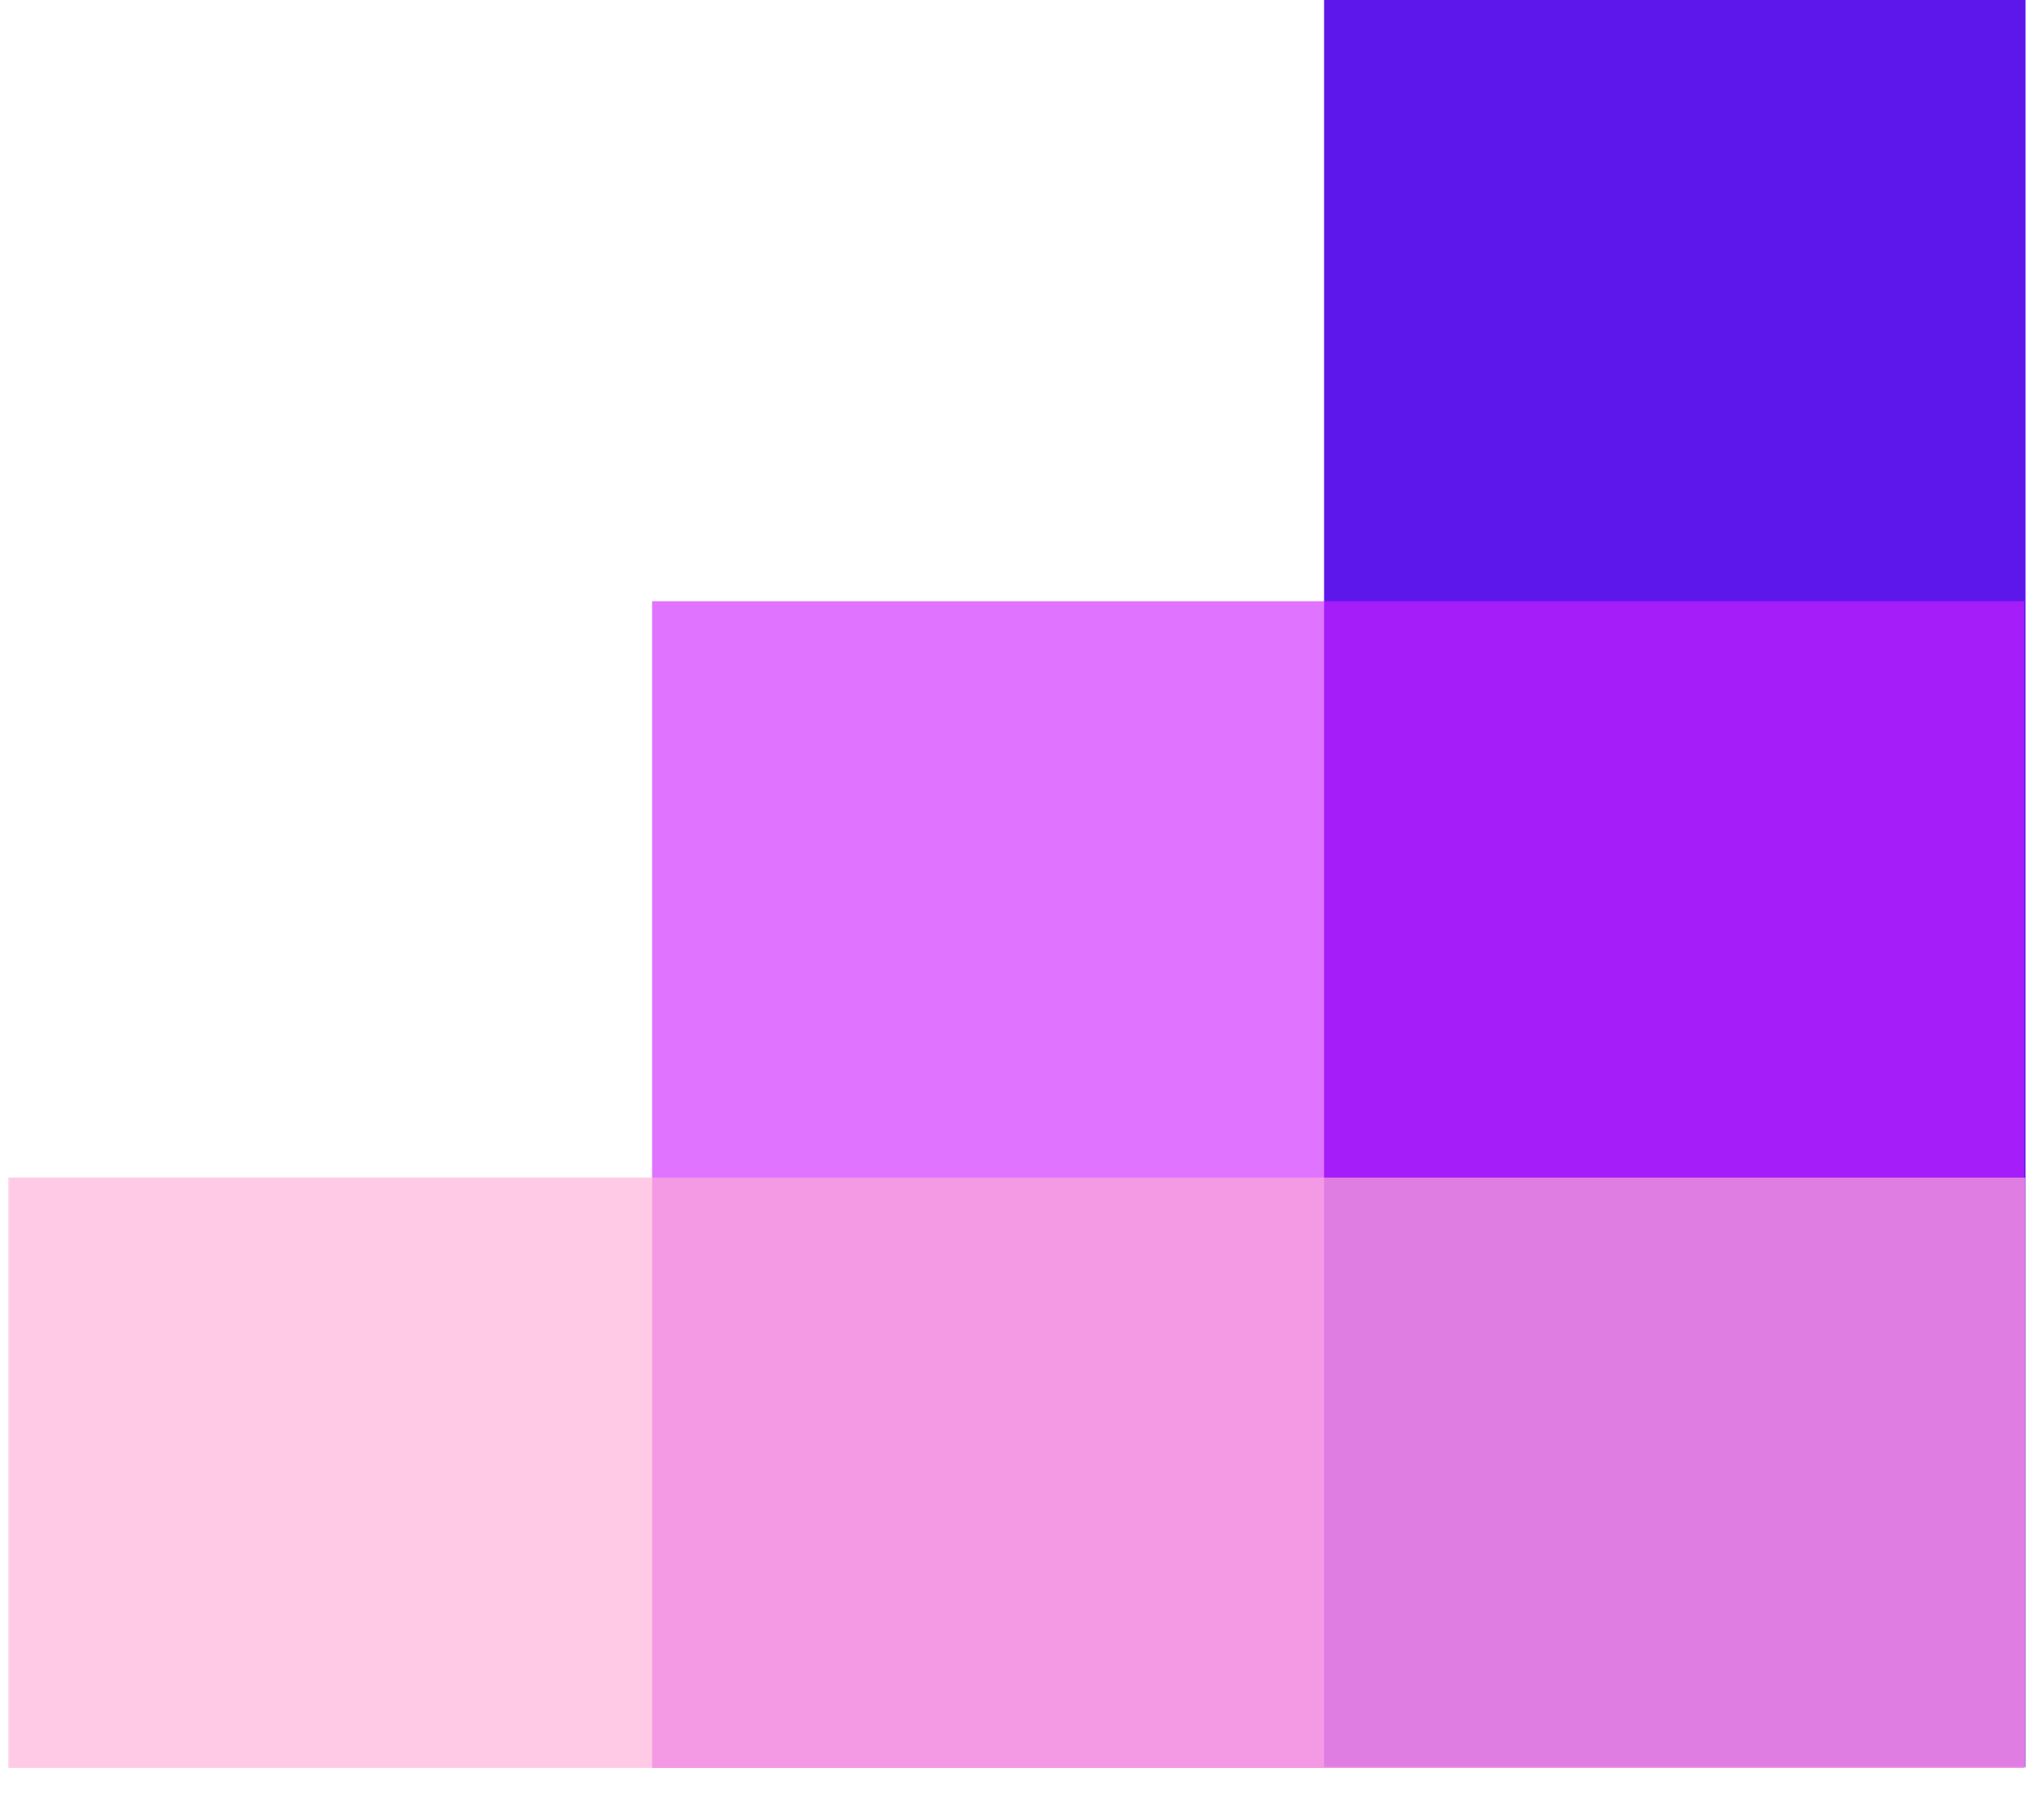 <?xml version="1.0" encoding="UTF-8"?>
<svg xmlns="http://www.w3.org/2000/svg" xmlns:xlink="http://www.w3.org/1999/xlink" width="140" zoomAndPan="magnify" viewBox="0 0 104.88 92.25" height="123" preserveAspectRatio="xMidYMid meet" version="1.0">
  <defs>
    <filter x="0%" y="0%" width="100%" height="100%" id="c4e1d63fa9">
      <feColorMatrix values="0 0 0 0 1 0 0 0 0 1 0 0 0 0 1 0 0 0 1 0" color-interpolation-filters="sRGB"></feColorMatrix>
    </filter>
    <clipPath id="6396c6c051">
      <path d="M 67.957 0 L 103.992 0 L 103.992 90.84 L 67.957 90.84 Z M 67.957 0 " clip-rule="nonzero"></path>
    </clipPath>
    <clipPath id="d698f18e81">
      <path d="M 33 30 L 104.398 30 L 104.398 91 L 33 91 Z M 33 30 " clip-rule="nonzero"></path>
    </clipPath>
    <mask id="8c1d1a5769">
      <g filter="url(#c4e1d63fa9)">
        <rect x="-10.488" width="125.856" fill="#000000" y="-9.225" height="110.7" fill-opacity="0.63"></rect>
      </g>
    </mask>
    <clipPath id="234b5150f9">
      <path d="M 0.438 0.891 L 70.992 0.891 L 70.992 60.84 L 0.438 60.84 Z M 0.438 0.891 " clip-rule="nonzero"></path>
    </clipPath>
    <clipPath id="b9ed888c18">
      <rect x="0" width="72" y="0" height="61"></rect>
    </clipPath>
    <clipPath id="019fa75ef9">
      <path d="M 0.363 60 L 104.398 60 L 104.398 91 L 0.363 91 Z M 0.363 60 " clip-rule="nonzero"></path>
    </clipPath>
    <mask id="406516a538">
      <g filter="url(#c4e1d63fa9)">
        <rect x="-10.488" width="125.856" fill="#000000" y="-9.225" height="110.7" fill-opacity="0.66"></rect>
      </g>
    </mask>
    <clipPath id="336723c702">
      <path d="M 0.363 0.508 L 103.992 0.508 L 103.992 30.84 L 0.363 30.84 Z M 0.363 0.508 " clip-rule="nonzero"></path>
    </clipPath>
    <clipPath id="c21f189ef8">
      <rect x="0" width="105" y="0" height="31"></rect>
    </clipPath>
  </defs>
  <g clip-path="url(#6396c6c051)">
    <path fill="#5e17eb" d="M 67.957 0 L 103.992 0 L 103.992 90.789 L 67.957 90.789 Z M 67.957 0 " fill-opacity="1" fill-rule="nonzero"></path>
  </g>
  <g clip-path="url(#d698f18e81)">
    <g mask="url(#8c1d1a5769)">
      <g transform="matrix(1, 0, 0, 1, 33, 30)">
        <g clip-path="url(#b9ed888c18)">
          <g clip-path="url(#234b5150f9)">
            <path fill="#ce21ff" d="M 0.438 0.891 L 70.926 0.891 L 70.926 60.84 L 0.438 60.84 Z M 0.438 0.891 " fill-opacity="1" fill-rule="nonzero"></path>
          </g>
        </g>
      </g>
    </g>
  </g>
  <g clip-path="url(#019fa75ef9)">
    <g mask="url(#406516a538)">
      <g transform="matrix(1, 0, 0, 1, 0, 60)">
        <g clip-path="url(#c21f189ef8)">
          <g clip-path="url(#336723c702)">
            <path fill="#ffafd7" d="M 0.363 0.508 L 104.039 0.508 L 104.039 30.84 L 0.363 30.84 Z M 0.363 0.508 " fill-opacity="1" fill-rule="nonzero"></path>
          </g>
        </g>
      </g>
    </g>
  </g>
</svg>
